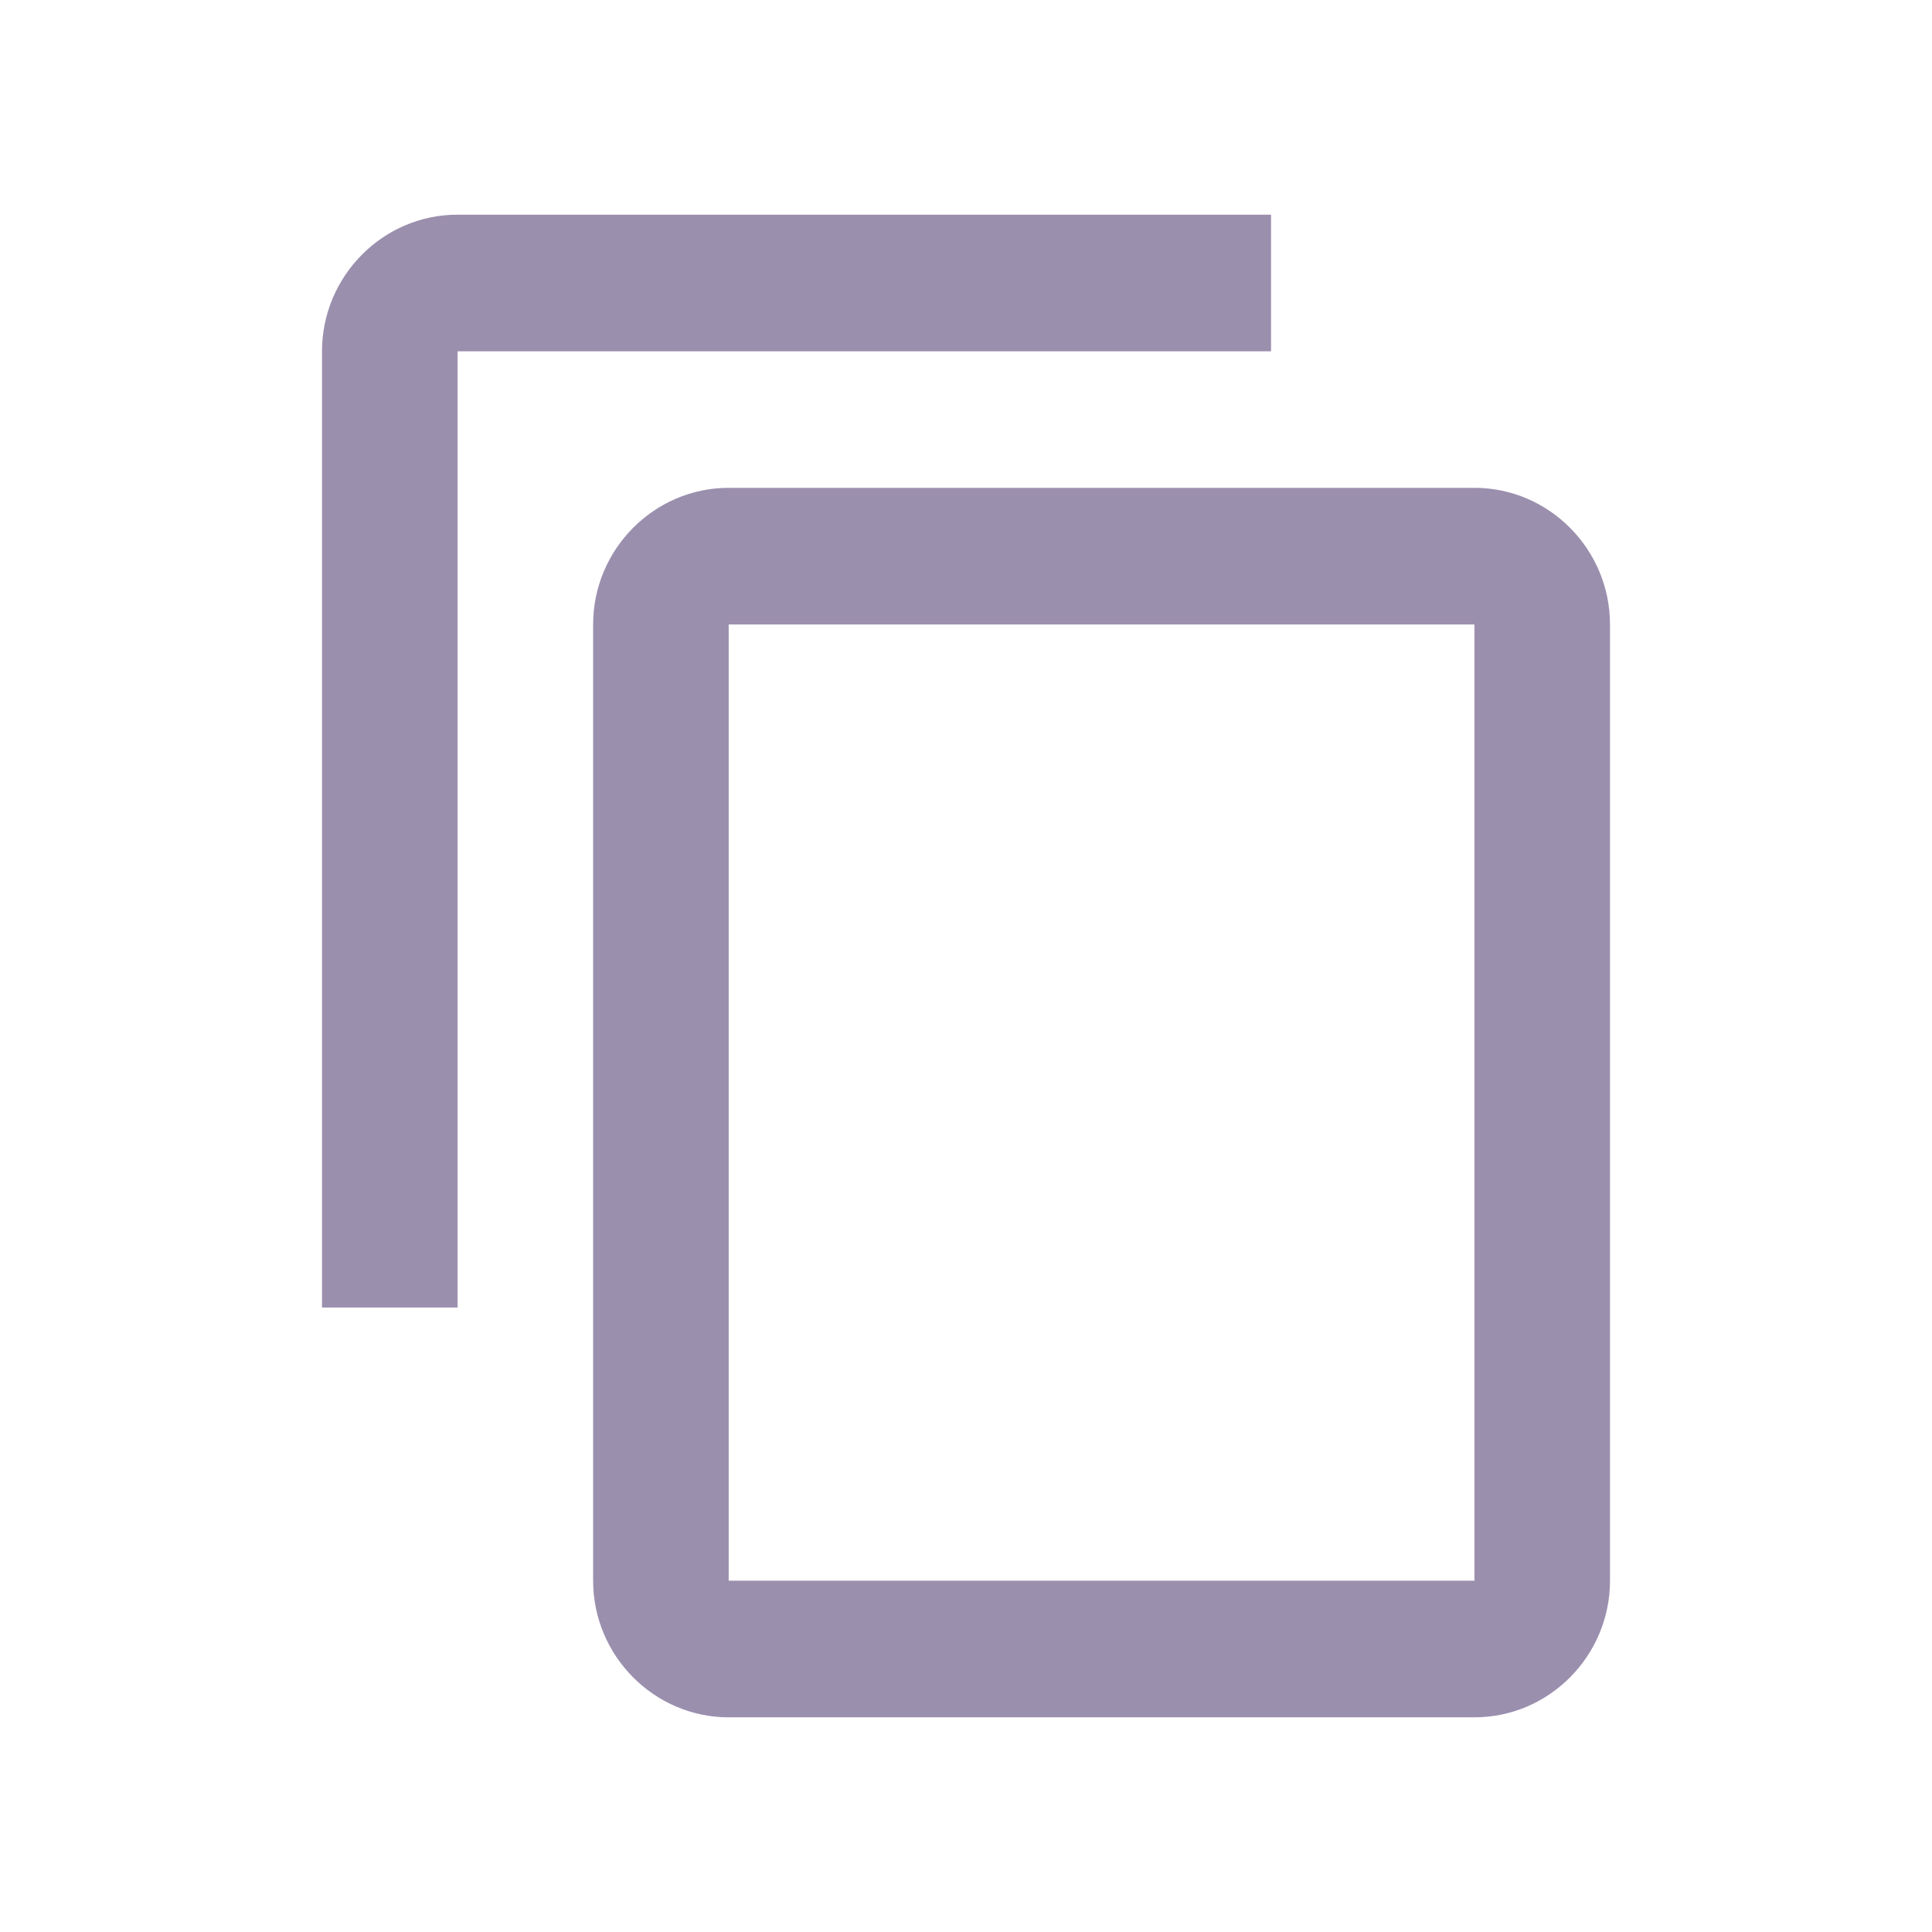 <svg width="18" height="18" viewBox="0 0 18 18" fill="none" xmlns="http://www.w3.org/2000/svg">
<path d="M11.842 2H4.263C3.568 2 3 2.573 3 3.273V12.182H4.263V3.273H11.842V2ZM13.737 4.545H6.789C6.095 4.545 5.526 5.118 5.526 5.818V14.727C5.526 15.427 6.095 16 6.789 16H13.737C14.432 16 15 15.427 15 14.727V5.818C15 5.118 14.432 4.545 13.737 4.545ZM13.737 14.727H6.789V5.818H13.737V14.727Z" fill="#9B8FAE"/>
</svg>
